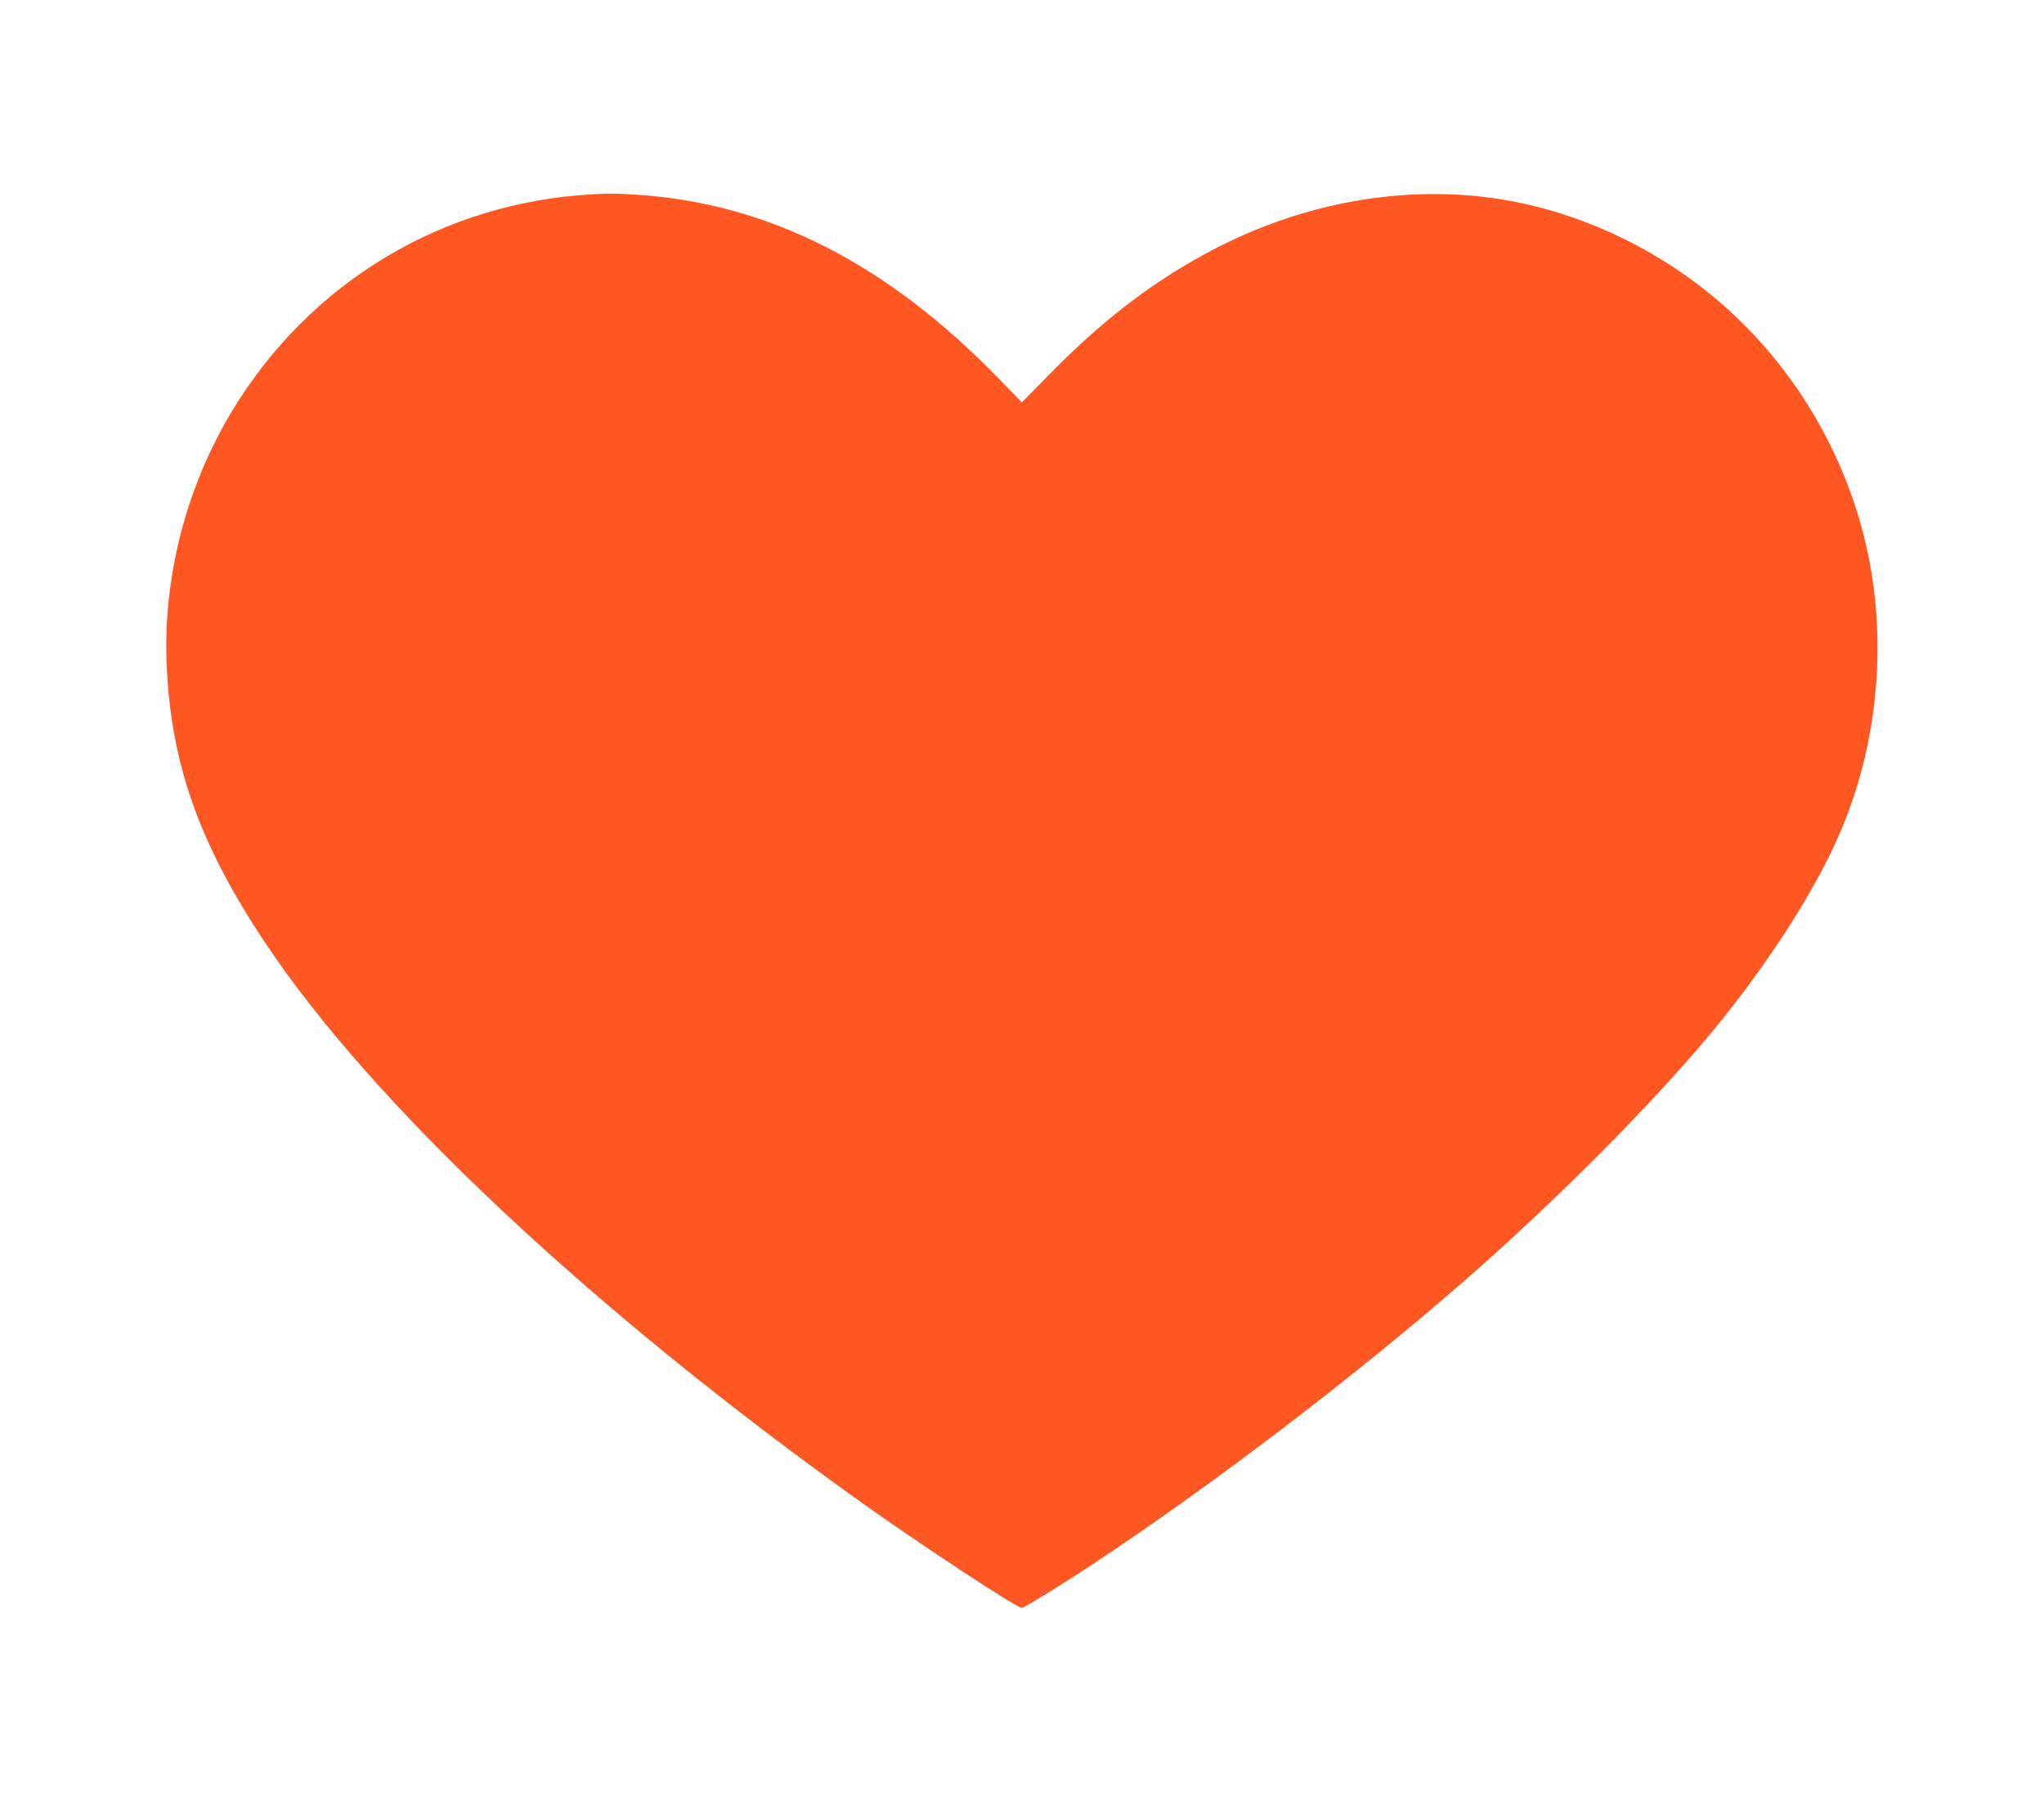 <?xml version="1.0" standalone="no"?>
<!DOCTYPE svg PUBLIC "-//W3C//DTD SVG 20010904//EN"
 "http://www.w3.org/TR/2001/REC-SVG-20010904/DTD/svg10.dtd">
<svg version="1.0" xmlns="http://www.w3.org/2000/svg"
 width="1280pt" height="1128pt" viewBox="0 0 1280 1128"
 preserveAspectRatio="xMidYMid meet">
<g transform="translate(0,1128) scale(0.1,-0.1)"
fill="#ff5722" stroke="none">
<path d="M3710 10063 c-939 -51 -1770 -551 -2258 -1359 -283 -470 -429 -1029
-409 -1569 24 -628 200 -1131 614 -1754 674 -1014 2043 -2300 3738 -3511 380
-271 972 -660 1005 -660 12 0 267 157 440 272 753 498 1638 1173 2325 1772
584 510 1193 1123 1568 1578 355 433 651 898 803 1265 221 531 279 1143 163
1708 -113 546 -390 1058 -788 1452 -423 420 -990 703 -1566 783 -605 83 -1246
-44 -1818 -361 -344 -190 -641 -422 -965 -753 l-163 -166 -142 146 c-697 720
-1439 1099 -2262 1154 -145 9 -168 10 -285 3z"/>
</g>
</svg>
